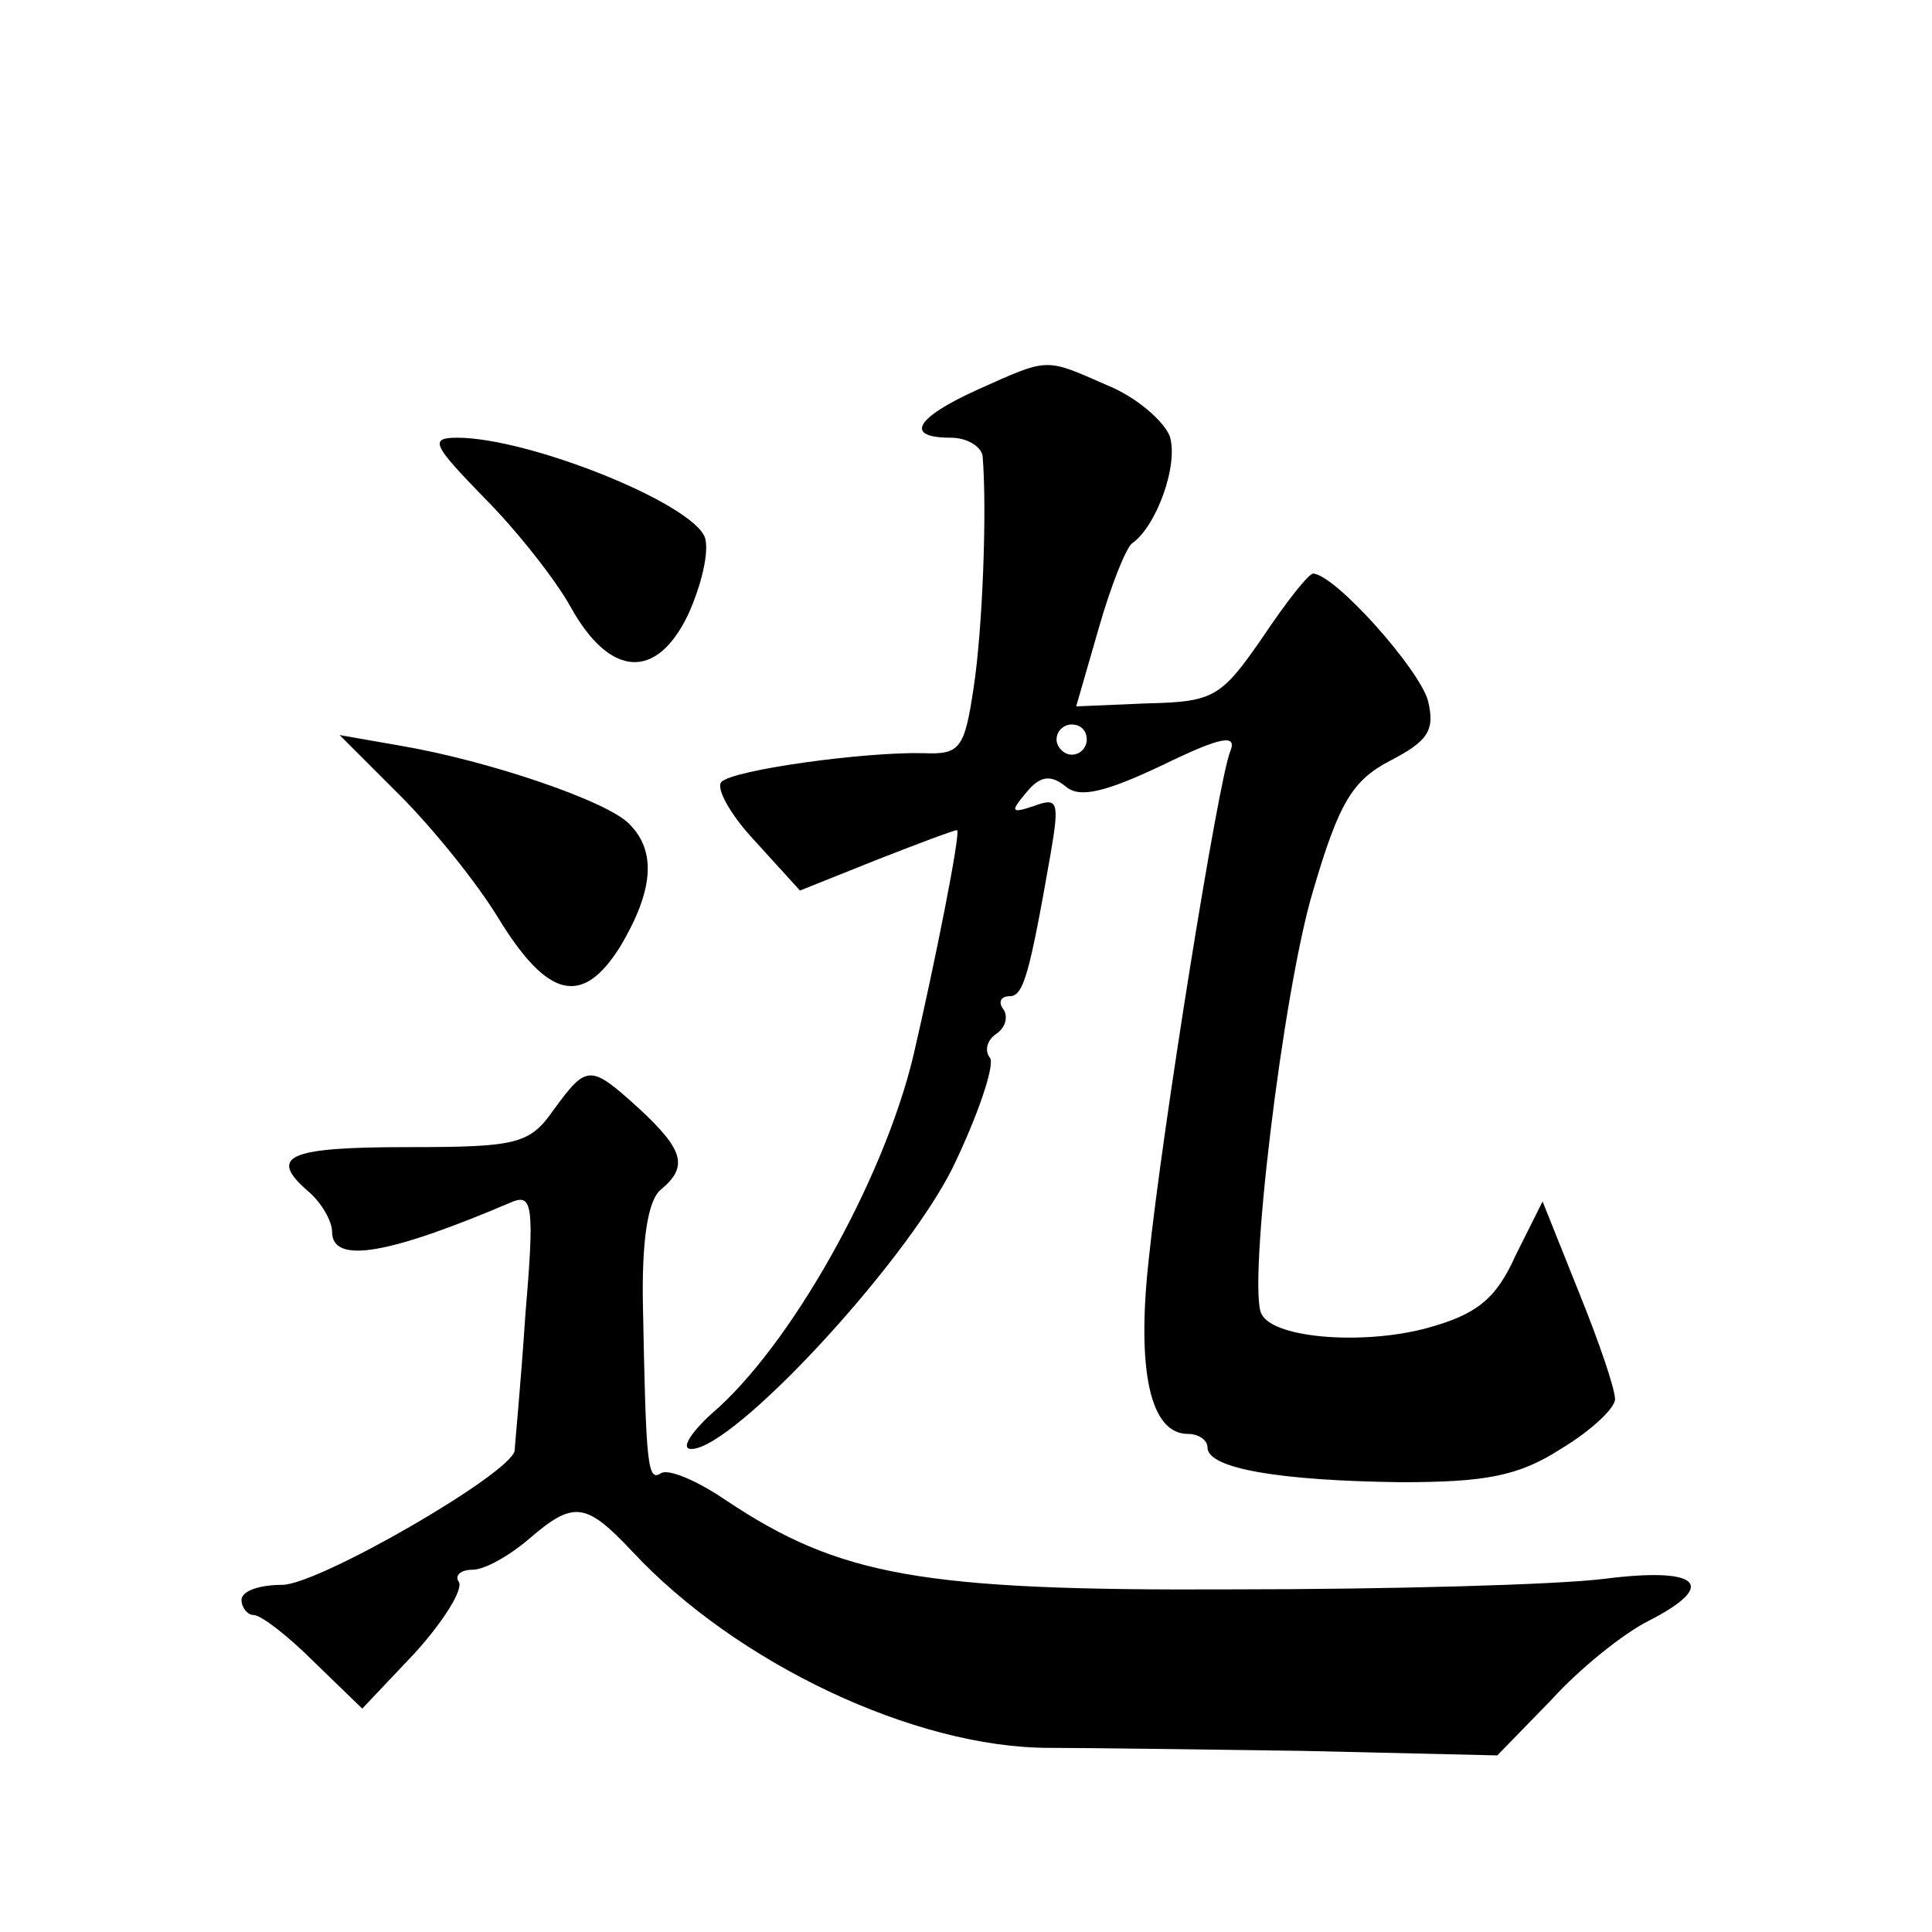 <?xml version="1.0" standalone="no"?>
<!DOCTYPE svg PUBLIC "-//W3C//DTD SVG 20010904//EN"
 "http://www.w3.org/TR/2001/REC-SVG-20010904/DTD/svg10.dtd">
<svg version="1.0" xmlns="http://www.w3.org/2000/svg"
 width="128pt" height="128pt" viewBox="0 0 128 128"
 preserveAspectRatio="xMidYMid meet">
<g transform="translate(0,128) scale(0.1,-0.1)"
fill="#0" stroke="none">
<path d="M648 1022 c-42 -19 -49 -32 -18 -32 11 0 20 -6 21 -12 3 -36 0 -115 -6
-154 -6 -40 -9 -44 -33 -43 -39 1 -126 -11 -134 -19 -4 -4 6 -22 22 -39 l30 -33
50 20 c28 11 52 20 54 20 3 0 -15 -90 -29 -150 -20 -83 -82 -193 -134 -237 -14
-13 -20 -23 -13 -23 28 0 141 122 173 186 17 35 28 68 25 73 -4 5 -2 12 4 16 6
4 8 11 5 16 -4 5 -2 9 4 9 9 0 13 14 27 94 6 35 5 38 -11 32 -15 -5 -16 -4 -5 9
9 11 16 12 26 4 9 -8 26 -4 64 14 39 19 50 21 45 9 -8 -20 -45 -250 -54 -337 -8
-73 1 -115 26 -115 7 0 13 -4 13 -9 0 -14 48 -22 128 -23 56 0 78 4 106 22 20 12
36 27 36 33 0 7 -11 39 -24 71 l-24 60 -18 -36 c-13 -29 -26 -39 -59 -48 -41 -11
-100 -7 -109 9 -10 15 14 215 34 281 17 58 26 73 51 86 25 13 30 20 25 40 -6 21
-61 83 -76 84 -3 0 -18 -19 -34 -43 -27 -39 -32 -42 -76 -43 l-47 -2 15 52 c8 28
18 53 22 56 16 11 31 52 25 71 -4 10 -22 26 -42 34 -41 18 -38 18 -85 -3z m72 -232
c0 -5 -4 -10 -10 -10 -5 0 -10 5 -10 10 0 6 5 10 10 10 6 0 10 -4 10 -10z M321
950 c21 -21 47 -54 57 -72 26 -47 57 -49 78 -5 9 20 14 42 11 51 -9 23 -117 66
-164 66 -19 0 -16 -5 18 -40z M265 753 c22 -22 51 -58 65 -81 33 -54 56 -59 81
-19 22 37 24 63 6 81 -14 15 -93 42 -152 52 l-40 7 40 -40z M367 545 c-16 -23 -24
-25 -97 -25 -80 0 -93 -6 -65 -30 8 -7 15 -19 15 -26 0 -22 38 -15 120 20 13 5
14 -5 8 -76 -3 -46 -7 -86 -7 -89 -2 -15 -130 -89 -154 -89 -15 0 -27 -4 -27 -10
0 -5 4 -10 8 -10 5 0 23 -14 40 -31 l32 -31 35 37 c19 21 32 42 29 47 -3 4 1 8
9 8 8 0 24 9 37 20 30 26 38 25 69 -8 69 -74 187 -130 276 -130 22 0 98 -1 168
-2 l129 -3 36 37 c19 21 48 44 64 52 47 24 34 36 -29 28 -32 -4 -143 -7 -248 -7
-205 -1 -259 9 -334 59 -19 13 -38 21 -43 18 -9 -6 -10 5 -12 109 -1 44 3 72 12
79 18 15 15 26 -14 53 -33 30 -35 30 -57 0z"/>
</g>
</svg>
